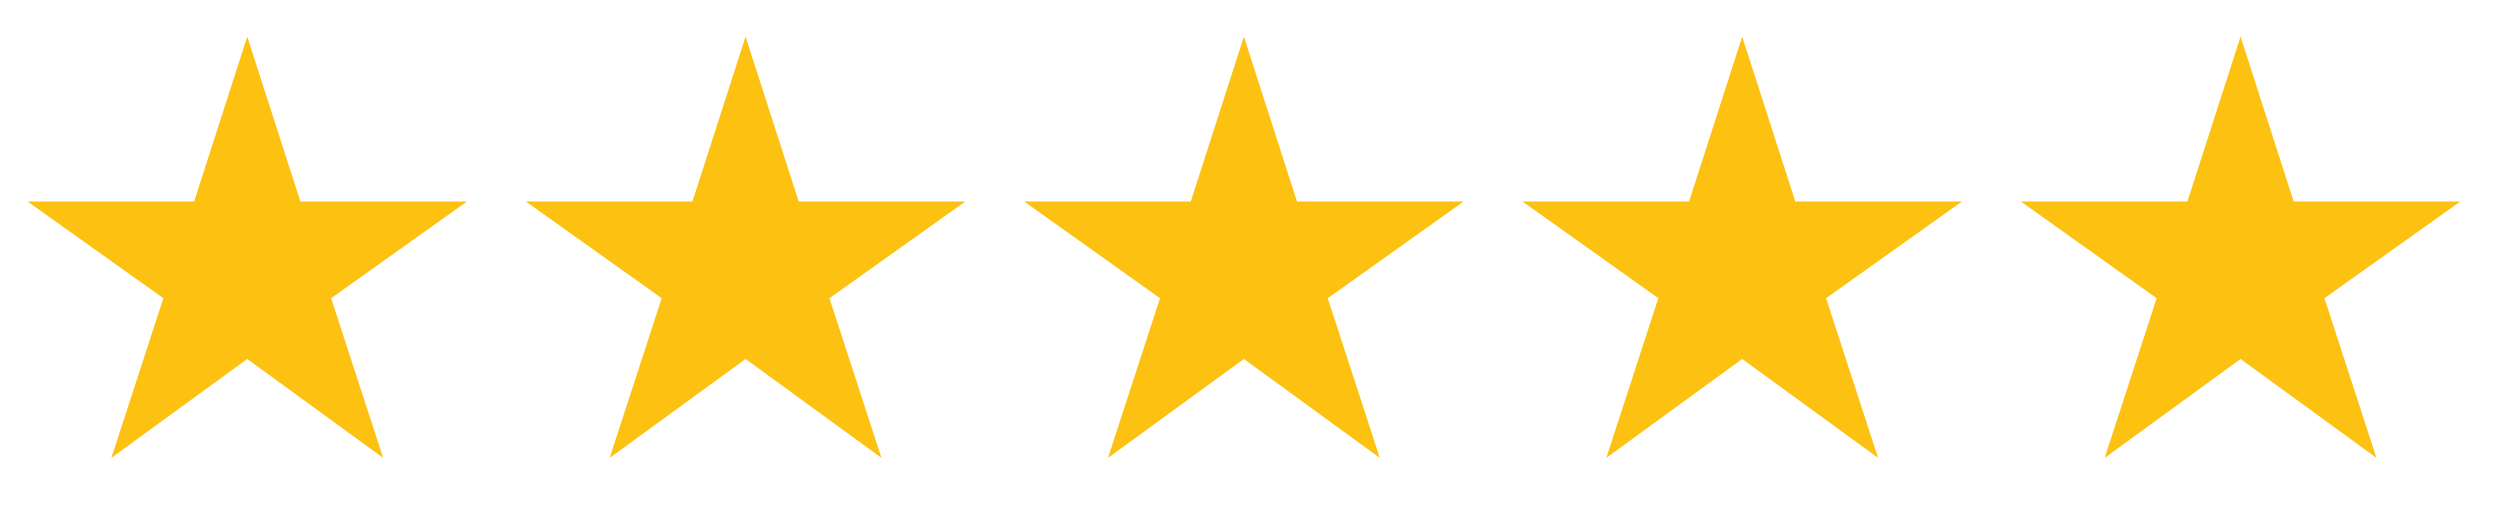 <?xml version="1.0" encoding="utf-8"?>
<!-- Generator: Adobe Illustrator 16.0.4, SVG Export Plug-In . SVG Version: 6.00 Build 0)  -->
<!DOCTYPE svg PUBLIC "-//W3C//DTD SVG 1.1//EN" "http://www.w3.org/Graphics/SVG/1.1/DTD/svg11.dtd">
<svg version="1.1" id="Layer_1" xmlns="http://www.w3.org/2000/svg" xmlns:xlink="http://www.w3.org/1999/xlink" x="0px" y="0px"
	 width="68.25px" height="14px" viewBox="-51 0.167 68.25 14" enable-background="new -51 0.167 68.25 14" xml:space="preserve">
<path fill="#FDC111" d="M10.167,9.967l3.71,2.7l-1.42-4.359l3.71-2.641h-4.55l-1.45-4.5l-1.45,4.5h-4.55l3.71,2.641l-1.42,4.359
	L10.167,9.967z"/>
<path fill="#FDC111" d="M-3.438,9.967l3.71,2.7l-1.42-4.359l3.71-2.641h-4.55l-1.45-4.5l-1.45,4.5h-4.55l3.71,2.641l-1.42,4.359
	L-3.438,9.967z"/>
<path fill="#FDC111" d="M-17.042,9.967l3.71,2.7l-1.42-4.359l3.71-2.641h-4.55l-1.45-4.5l-1.45,4.5h-4.55l3.71,2.641l-1.42,4.359
	L-17.042,9.967z"/>
<path fill="#FDC111" d="M-30.646,9.967l3.71,2.7l-1.42-4.359l3.71-2.641h-4.55l-1.45-4.5l-1.45,4.5h-4.55l3.71,2.641l-1.42,4.359
	L-30.646,9.967z"/>
<path fill="#FDC111" d="M-44.25,9.967l3.71,2.7l-1.42-4.359l3.71-2.641h-4.55l-1.45-4.5l-1.45,4.5h-4.55l3.71,2.641l-1.42,4.359
	L-44.25,9.967z"/>
<path fill="none" d="M0-1.333h18v18H0V-1.333z"/>
</svg>
